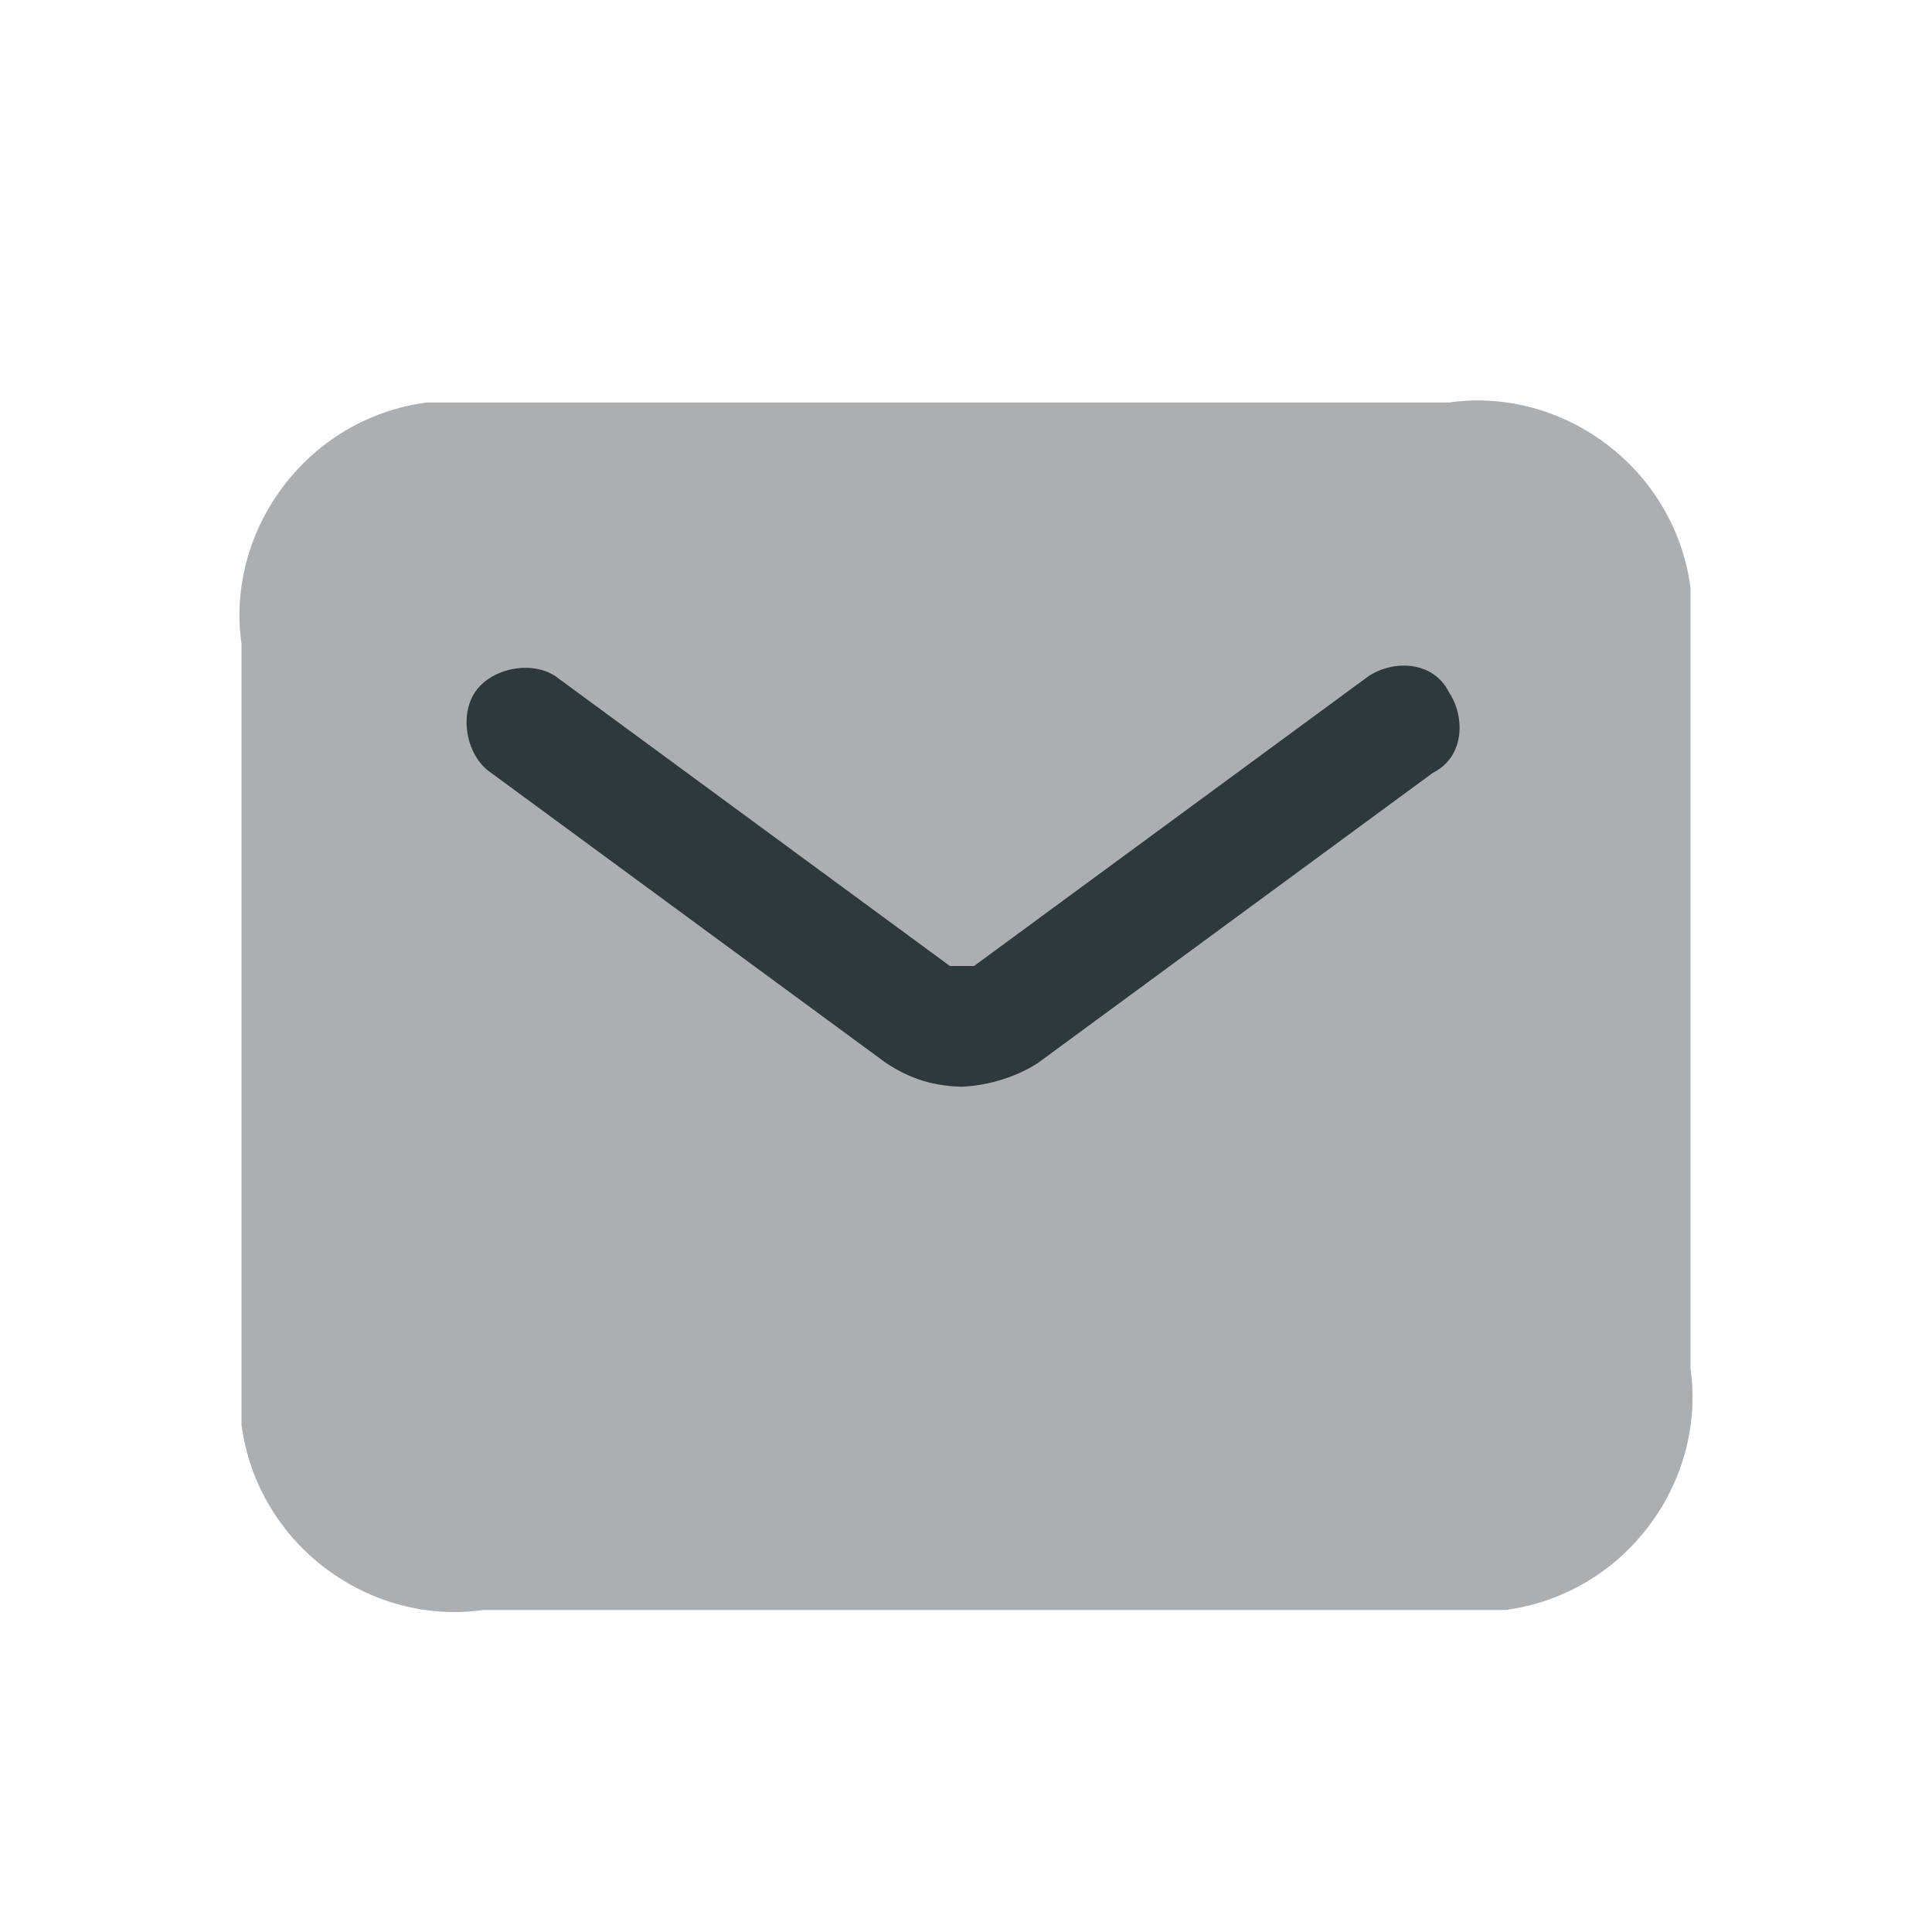 <?xml version="1.0" encoding="UTF-8"?>
<svg id="Layer" xmlns="http://www.w3.org/2000/svg" version="1.1" viewBox="0 0 24 24">
  <!-- Generator: Adobe Illustrator 29.1.0, SVG Export Plug-In . SVG Version: 2.1.0 Build 142)  -->
  <defs>
    <style>
      .st0 {
        isolation: isolate;
        opacity: .4;
      }

      .st0, .st1 {
        fill: #2d393d;
      }
    </style>
  </defs>
  <g id="envelope">
    <path class="st0" d="M3,17v-9c-.2-1.4.8-2.8,2.3-3,.2,0,.5,0,.7,0h12c1.4-.2,2.8.8,3,2.3,0,.2,0,.5,0,.7v9c.2,1.4-.8,2.8-2.3,3-.2,0-.5,0-.7,0H6c-1.4.2-2.8-.8-3-2.3,0-.2,0-.5,0-.7Z"/>
    <path class="st1" d="M12,13.5c-.4,0-.7-.1-1-.3l-4.9-3.6c-.3-.2-.4-.7-.2-1s.7-.4,1-.2h0l4.9,3.6c0,0,.2,0,.3,0l4.9-3.6c.3-.2.8-.2,1,.2.2.3.2.8-.2,1h0l-4.9,3.6c-.3.2-.7.3-1,.3Z"/>
  </g>
</svg>